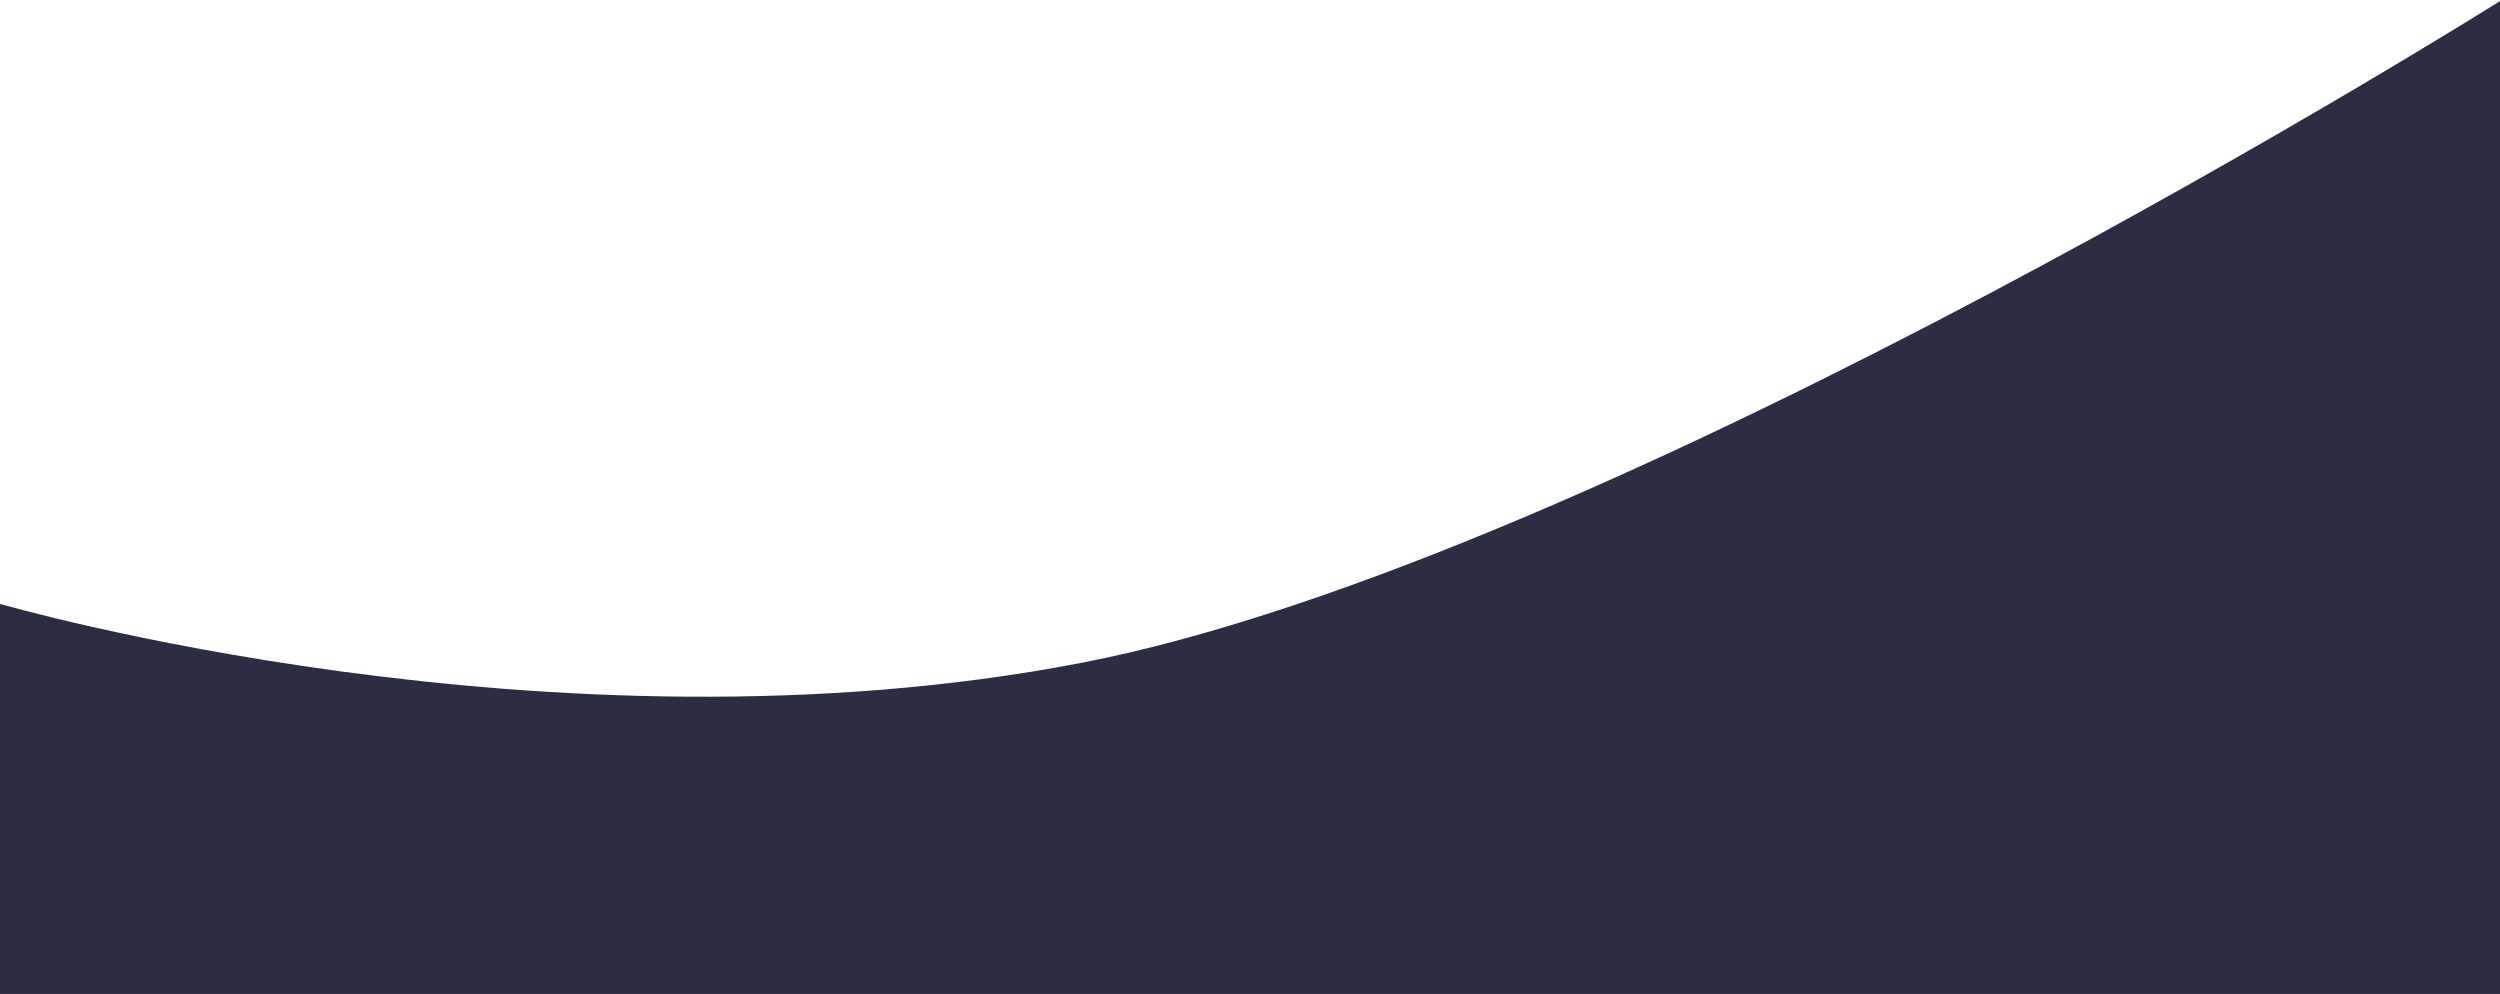<svg width="1152" height="458" viewBox="0 0 1152 458" fill="none" xmlns="http://www.w3.org/2000/svg">
<path d="M-1 278C-1 278 254 352.5 498 305.5C742 258.5 1152 0.5 1152 0.5V458H-1V278Z" fill="#2B2D42"/>
</svg>
